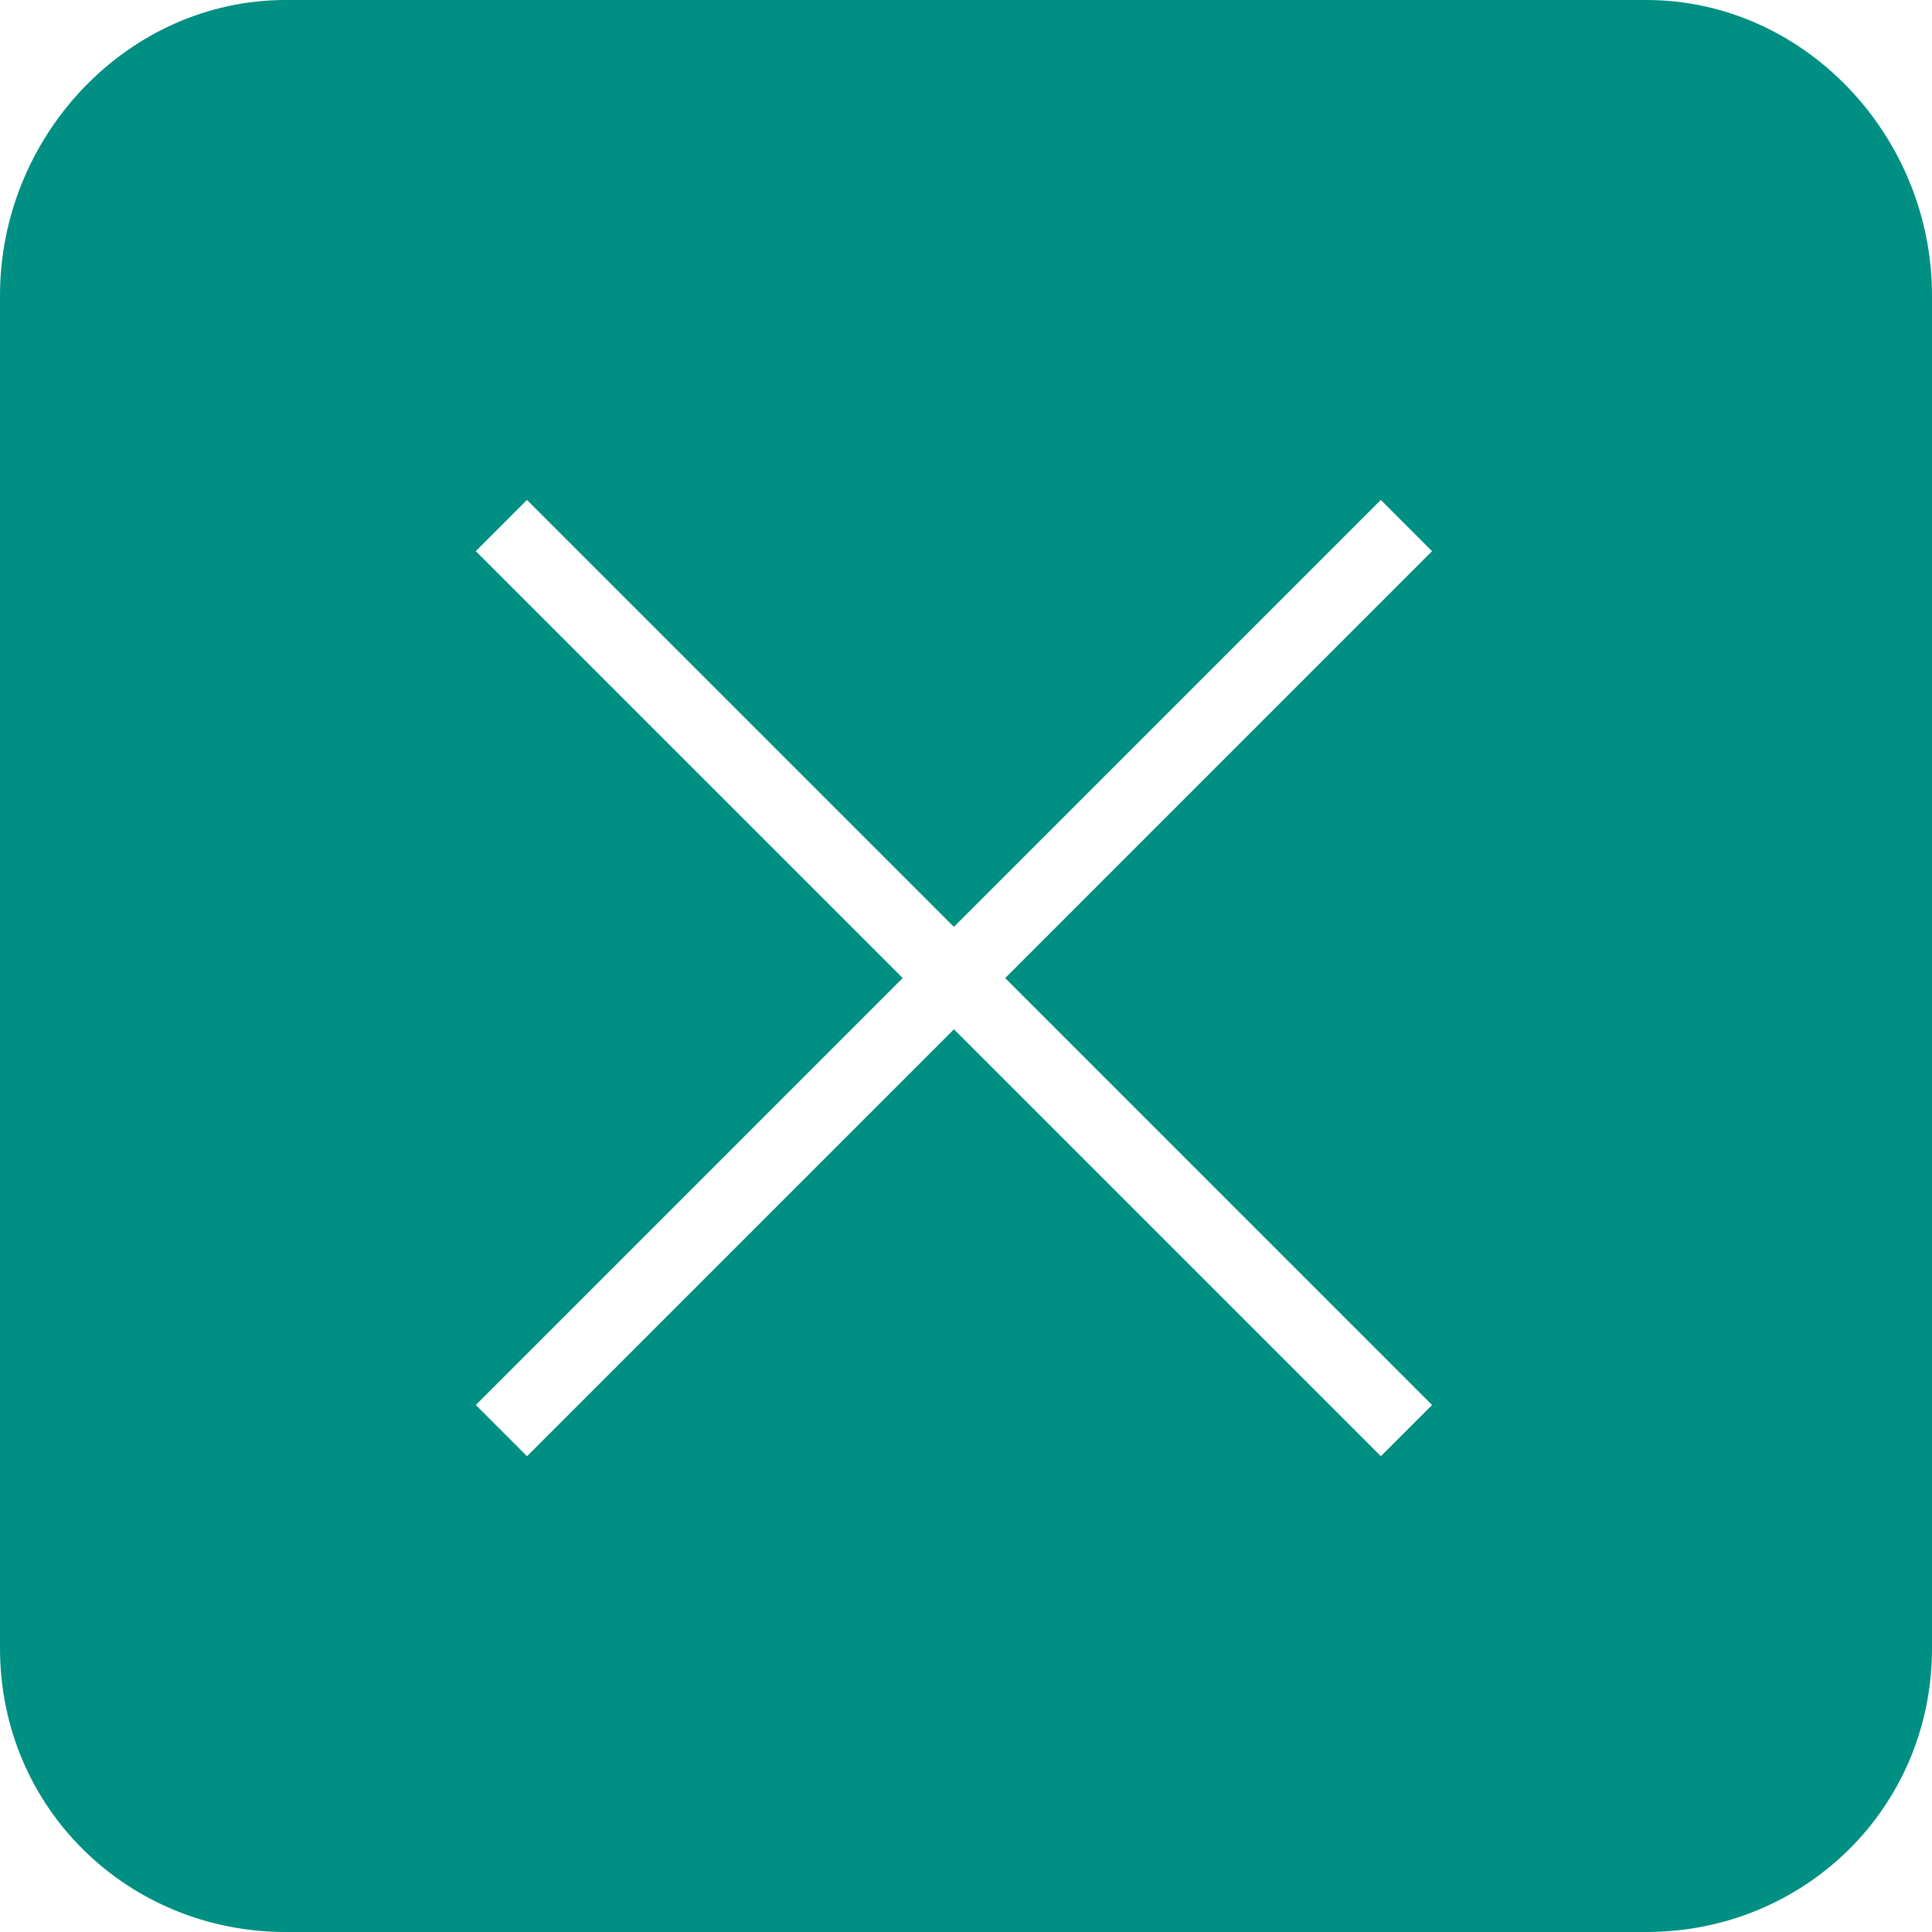 <svg xmlns="http://www.w3.org/2000/svg" xmlns:xlink="http://www.w3.org/1999/xlink" version="1.1" x="0px" y="0px" viewBox="0 0 100 100" enable-background="new 0 0 100 100" xml:space="preserve" aria-hidden="true" width="100px" height="100px" style="fill:url(#CerosGradient_id4f59cc324);"><defs><linearGradient class="cerosgradient" data-cerosgradient="true" id="CerosGradient_id4f59cc324" gradientUnits="userSpaceOnUse" x1="50%" y1="100%" x2="50%" y2="0%"><stop offset="0%" stop-color="#008F83"/><stop offset="100%" stop-color="#008F83"/></linearGradient><linearGradient/></defs><g><path d="M85.21,0H14.791C6.622,0,0,7.019,0,15.292v70.025C0,93.589,6.622,100,14.791,100H85.21c8.168,0,14.79-6.411,14.79-14.683   V15.292C100,7.019,93.378,0,85.21,0z M74.123,72.723l-2.65,2.65L49.375,53.276L27.278,75.373l-2.651-2.65l22.097-22.098   L24.626,28.528l2.651-2.651l22.097,22.097l22.098-22.097l2.65,2.651L52.026,50.625L74.123,72.723z" style="fill:url(#CerosGradient_id4f59cc324);"/></g></svg>